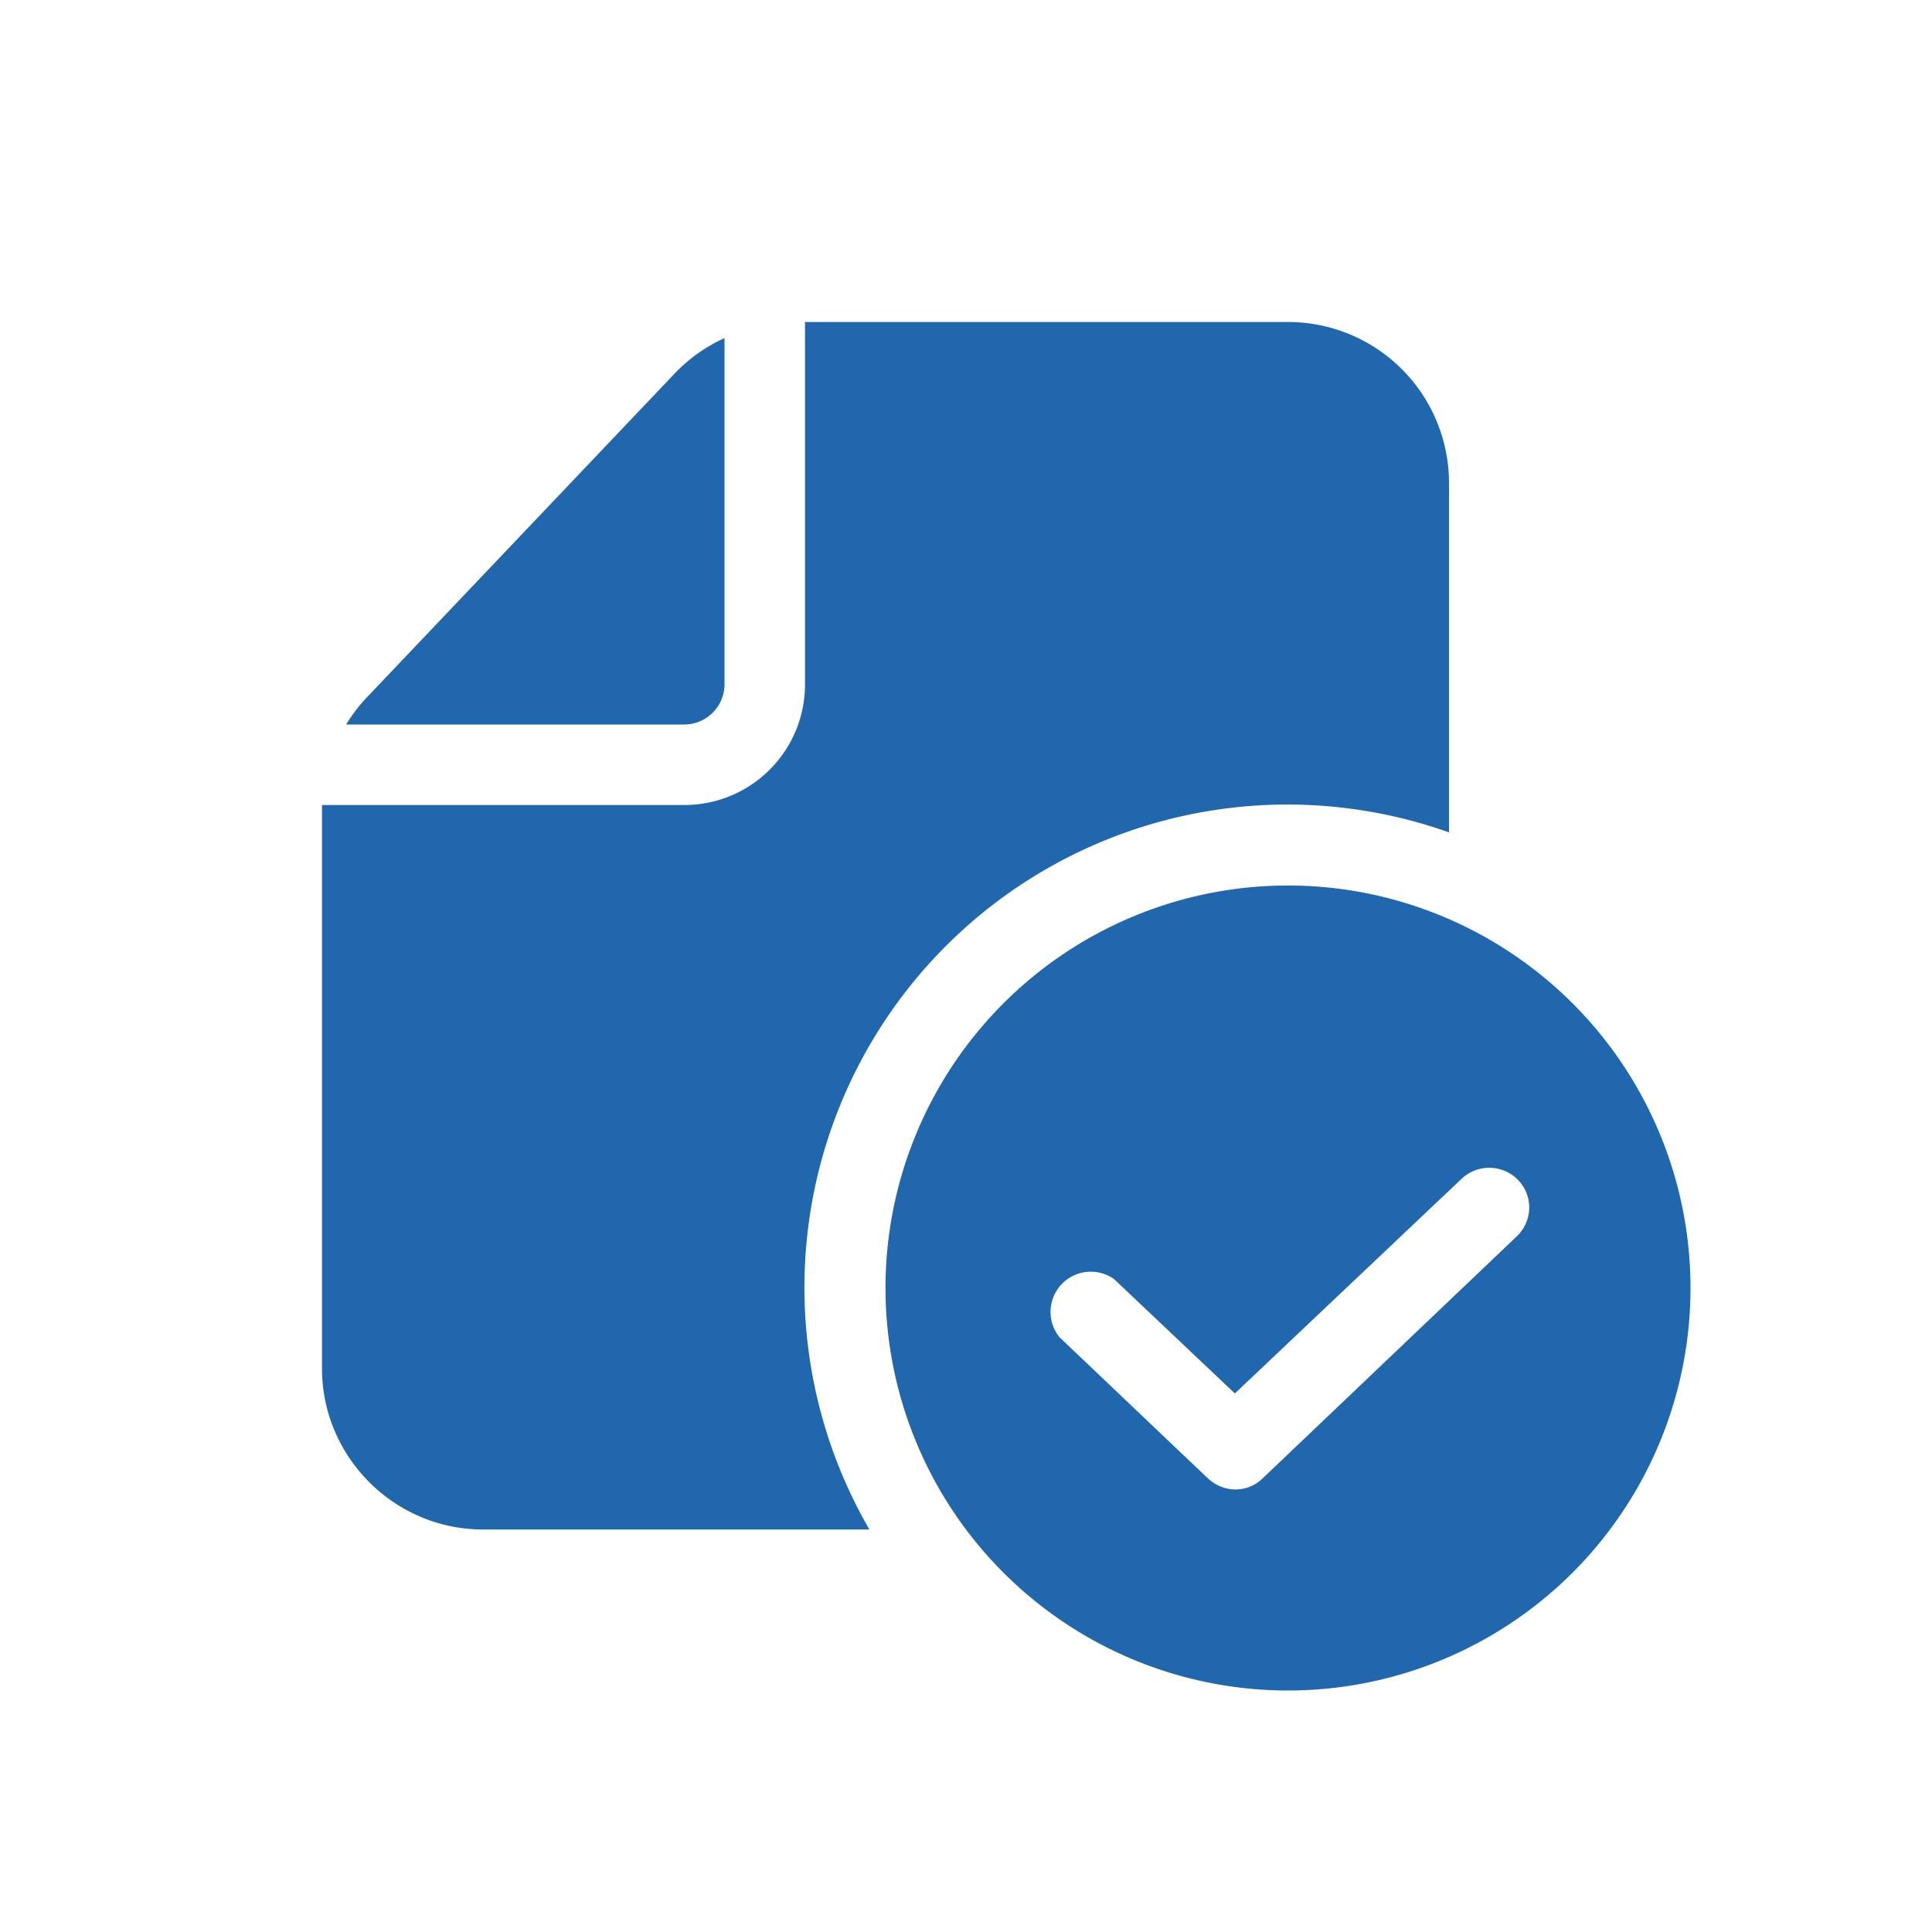 <svg xmlns="http://www.w3.org/2000/svg" width="24" height="24" fill="none"><path fill="#2167ae" d="M9 4.2a2 2 0 0 0-.6.42L4.56 8.66A2 2 0 0 0 4.3 9H8.5a.5.5 0 0 0 .5-.5zM4 10v7c0 1.1.9 2 2 2h4.8a6 6 0 0 1 7.2-8.66V6a2 2 0 0 0-2-2h-6v4.5c0 .83-.67 1.5-1.5 1.5zm17 6a5 5 0 1 1-10 0 5 5 0 0 1 10 0m-2.14-1.34a.5.5 0 0 0-.7-.02l-2.82 2.67-1.5-1.42a.5.5 0 0 0-.68.72L15 18.36c.2.19.5.19.69 0l3.15-3c.2-.19.21-.5.02-.7"/></svg>